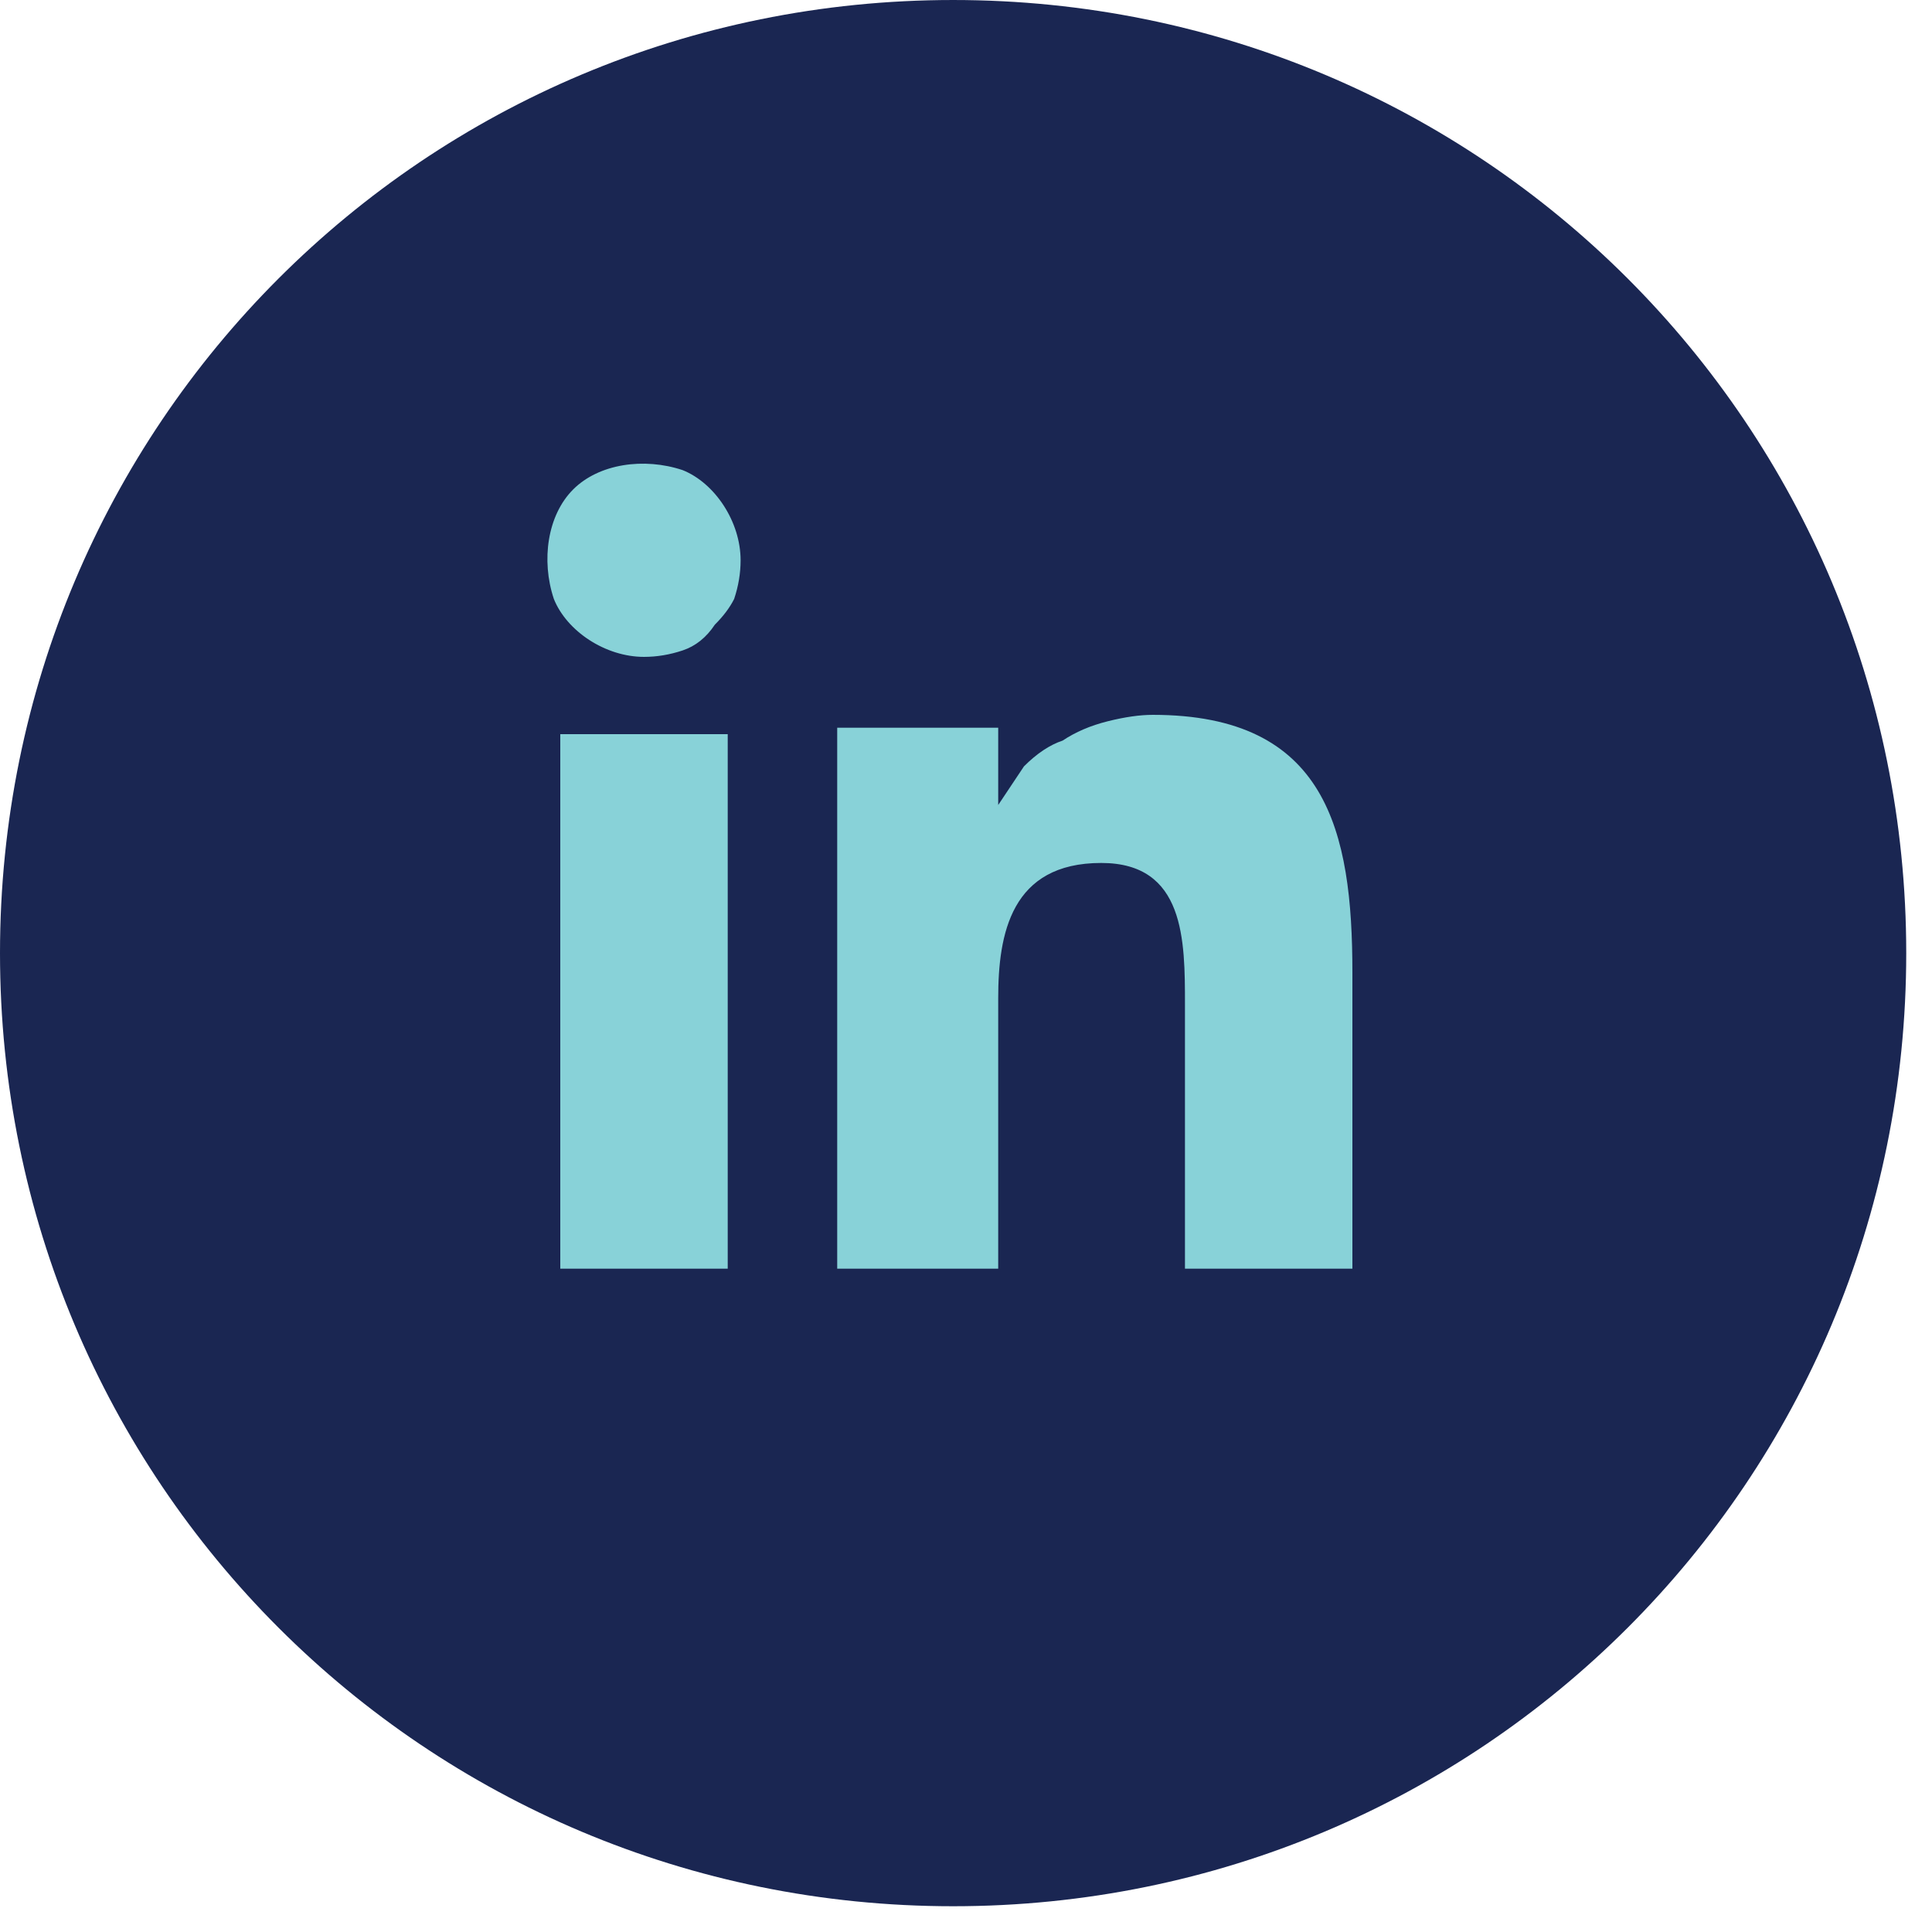 <?xml version="1.0" encoding="UTF-8"?>
<svg xmlns="http://www.w3.org/2000/svg" version="1.2" viewBox="0 0 30 30" width="30" height="30">
  <style>.a{fill:#1a2652}.b{fill:#88d2d8}</style>
  <path class="a" d="m14.8 29.6c-8.2 0-14.8-6.6-14.8-14.8 0-8.2 6.6-14.8 14.8-14.8 8.2 0 14.8 6.6 14.8 14.8 0 8.2-6.6 14.8-14.8 14.8z"></path>
  <path class="b" d="m11.3 19.7h-2.6v-8.3h2.6zm-1.3-9.5c-0.6 0-1.2-0.4-1.4-0.9-0.2-0.6-0.1-1.3 0.3-1.7 0.4-0.4 1.1-0.5 1.7-0.3 0.5 0.2 0.9 0.8 0.9 1.4q0 0.3-0.1 0.6-0.1 0.2-0.3 0.4-0.2 0.3-0.5 0.4-0.3 0.1-0.6 0.1zm11 9.5h-2.6v-4.1c0-1 0-2.2-1.3-2.2-1.4 0-1.6 1.1-1.6 2.1v4.2h-2.5v-8.4h2.5v1.2q0.2-0.3 0.4-0.6 0.3-0.3 0.6-0.4 0.3-0.2 0.7-0.3 0.4-0.1 0.7-0.1c2.7 0 3.1 1.8 3.1 4v4.6z"></path>
</svg>
